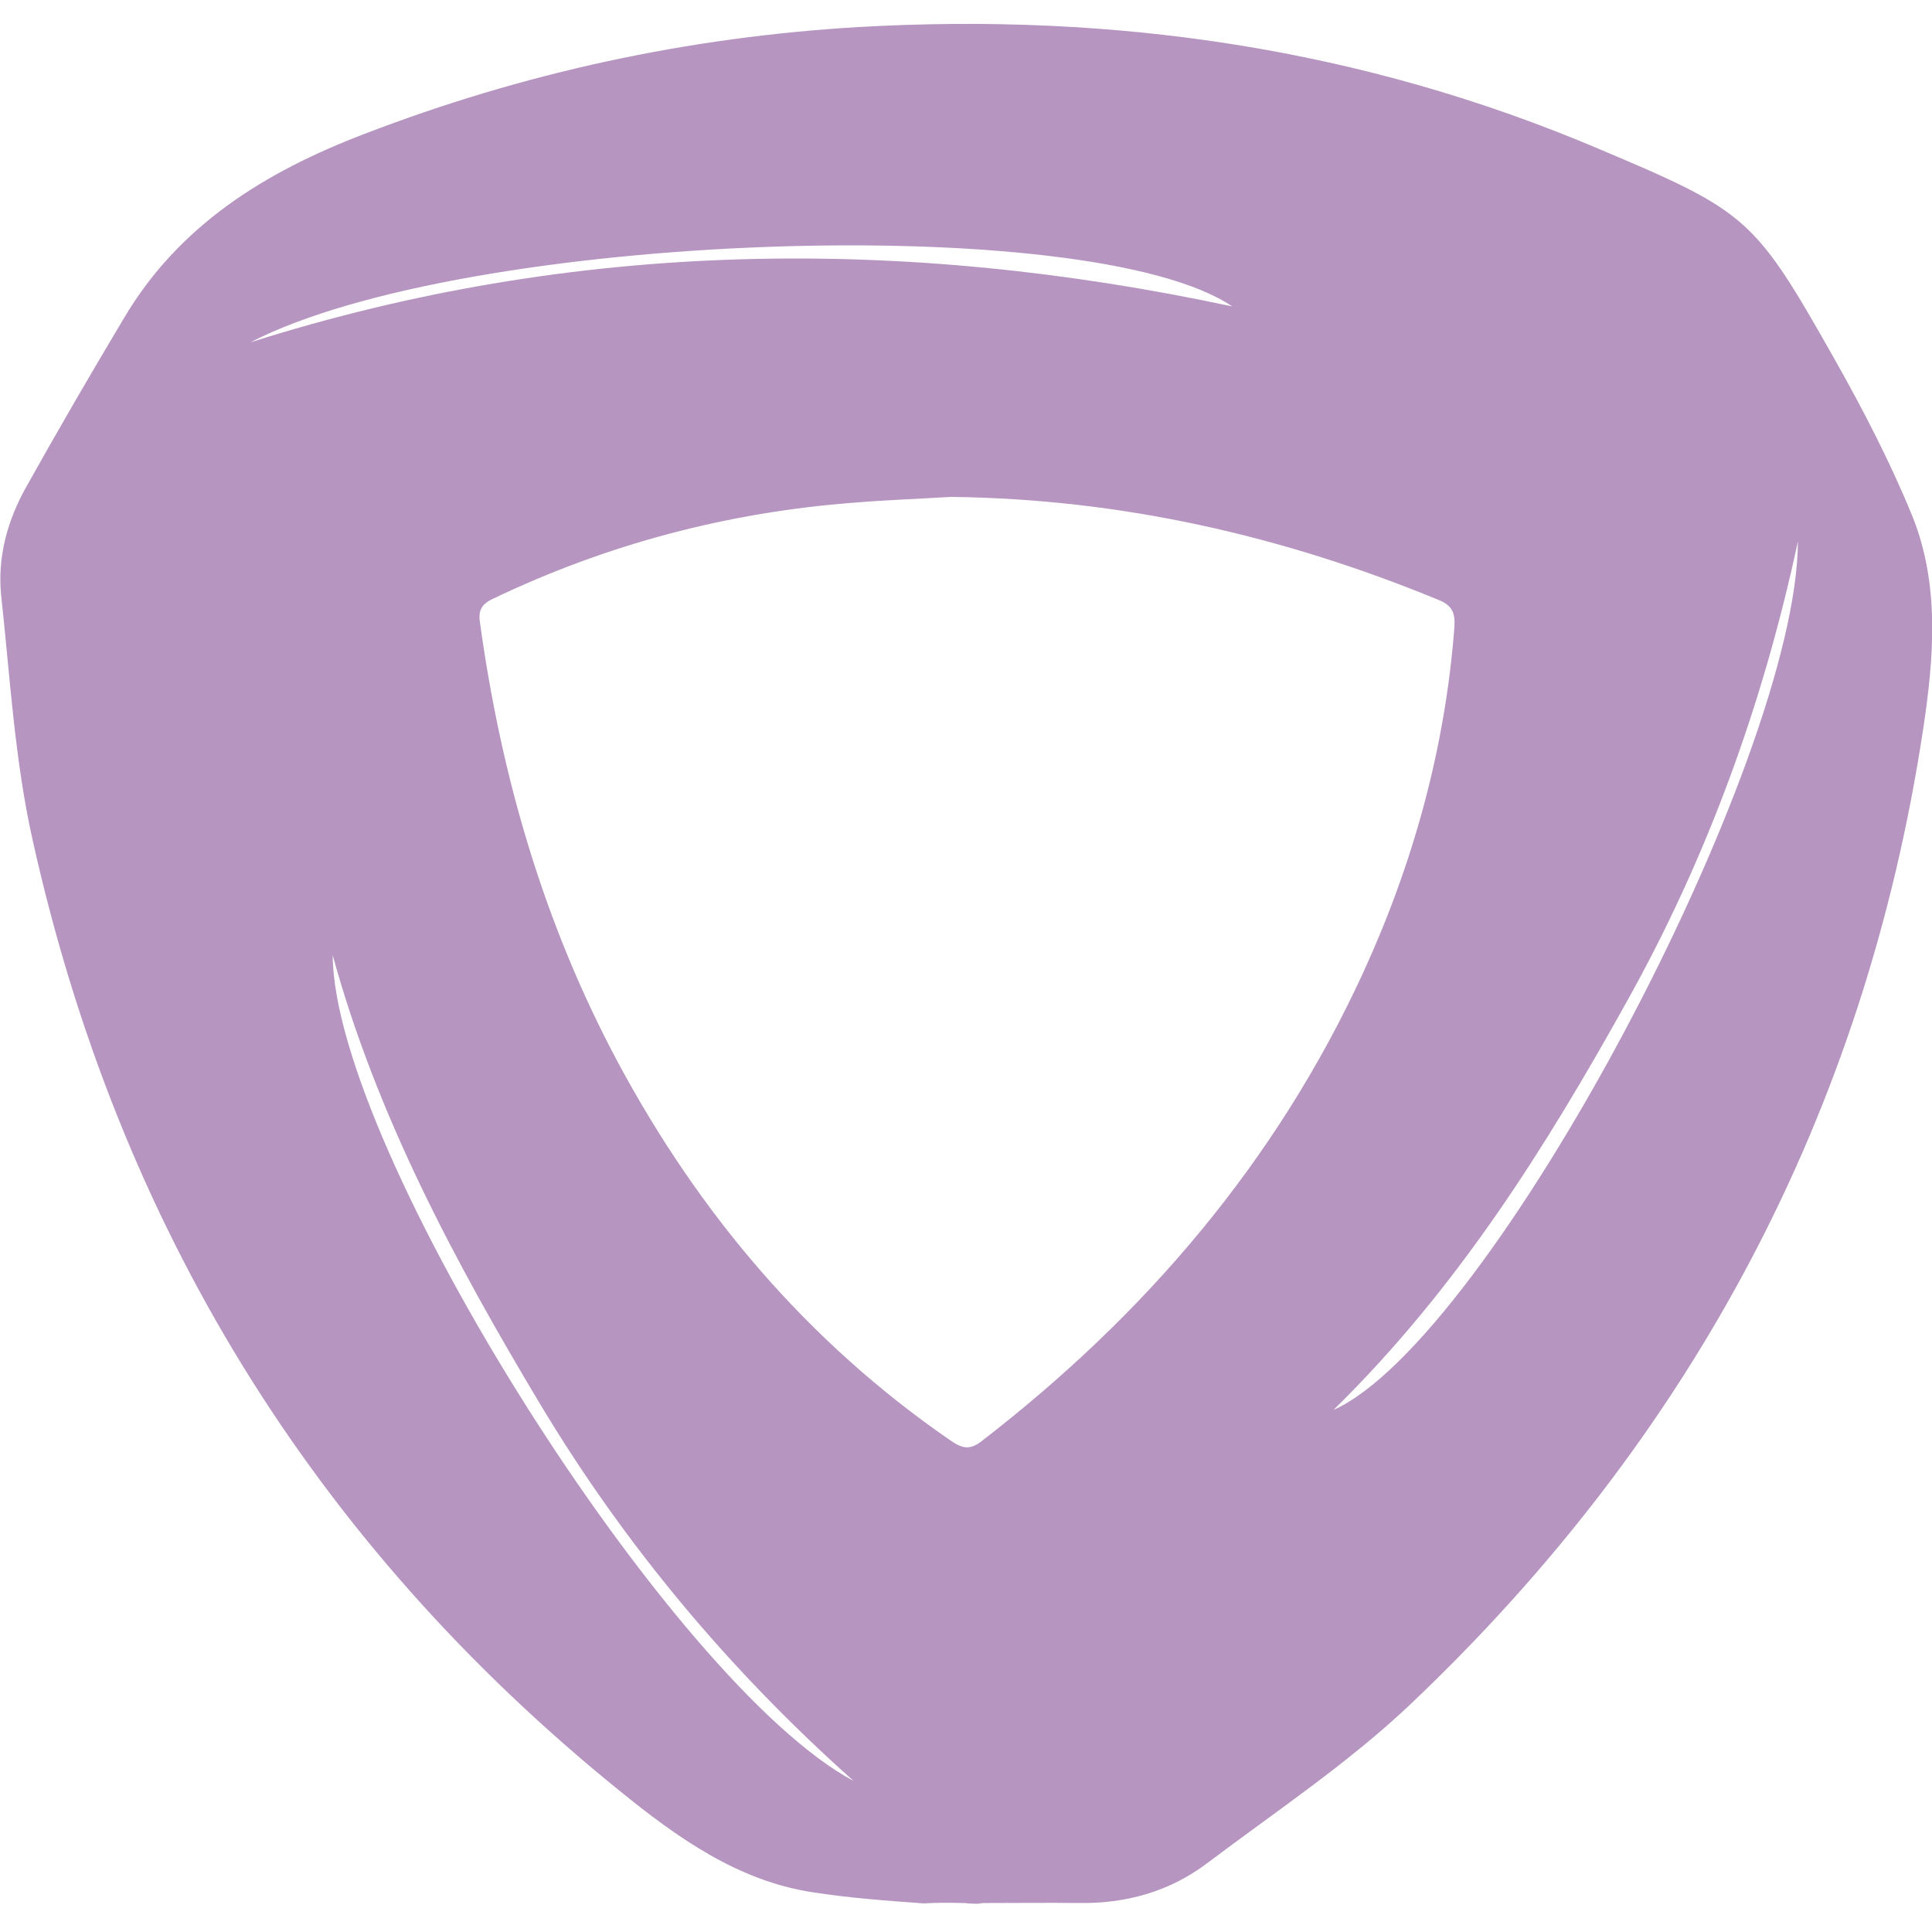 <svg xmlns="http://www.w3.org/2000/svg" xmlns:xlink="http://www.w3.org/1999/xlink" id="mirakl" x="0px" y="0px" viewBox="0 0 500 500" style="enable-background:new 0 0 500 500;" xml:space="preserve"><style type="text/css">	.st0{fill:#B695C0;}</style><path class="st0" d="M494.8,133.3c-5.7-13.9-12.7-27.4-20.1-40.5c-20.7-36.6-22.4-38-61-54.3C352.5,12.5,288.4,3.2,222.2,7 c-44.1,2.6-86.7,11.8-128,27.7c-25.6,9.8-47.8,23.5-62.1,47.6C23.5,96.7,15,111.3,6.8,126c-4.9,8.7-7.5,18.2-6.5,28.1 c2.3,21.1,3.5,42.5,8.1,63.1c22.1,99.6,72.5,182,152,246.3c14.8,12,30.4,23.2,49.8,26.2c9.6,1.5,19.2,2.2,28.9,2.9 c3.3-0.2,6.6-0.2,10-0.1c0.2,0,0.3,0,0.5,0c0.2,0,0.5,0,0.7,0.1c0.9,0,1.8,0.1,2.7,0.1c0.7-0.1,1.3-0.2,2.1-0.2c0.3,0,0.6,0,0.9,0 c0,0,0,0,0,0c7.7,0,15.3-0.1,23,0c12.3,0.2,23.6-2.9,33.4-10.3c17.9-13.5,36.7-26,52.9-41.4c72.5-68.9,117.3-152.7,132.4-252 C500.5,170.2,502.1,151.2,494.8,133.3z M318.9,79.3c-85.1-18.2-170-17.4-254.1,9.3C120.1,60,282.1,54.4,318.9,79.3z M86.1,247.2 c11.4,41.5,31.5,79.1,53.4,115.7c22,36.8,49.3,69.4,81.4,98C173.9,435.9,86.4,297.5,86.1,247.2z M254,373c-3.1,2.4-5.1,1.8-8-0.2 c-36.9-25.4-65-58.6-86.1-97.9c-19.1-35.7-30.2-73.9-35.7-113.9c-0.5-3.3,0.7-4.8,3.5-6.1c29.5-14.1,60.6-22.3,93.2-24.8 c8.4-0.7,16.8-1,25.2-1.5c43.9,0.5,85.8,10,126.3,26.7c3.7,1.5,4.2,3.7,4,7c-2.4,31.3-10.6,61-23.6,89.4 C330.3,300.6,296.4,340.3,254,373z M345.1,364.9c32.1-31.5,54.8-67.8,75.7-105.3c21-37.5,35.5-77.5,44.5-119.5 C465.1,197.1,385.7,346.7,345.1,364.9z"></path></svg>